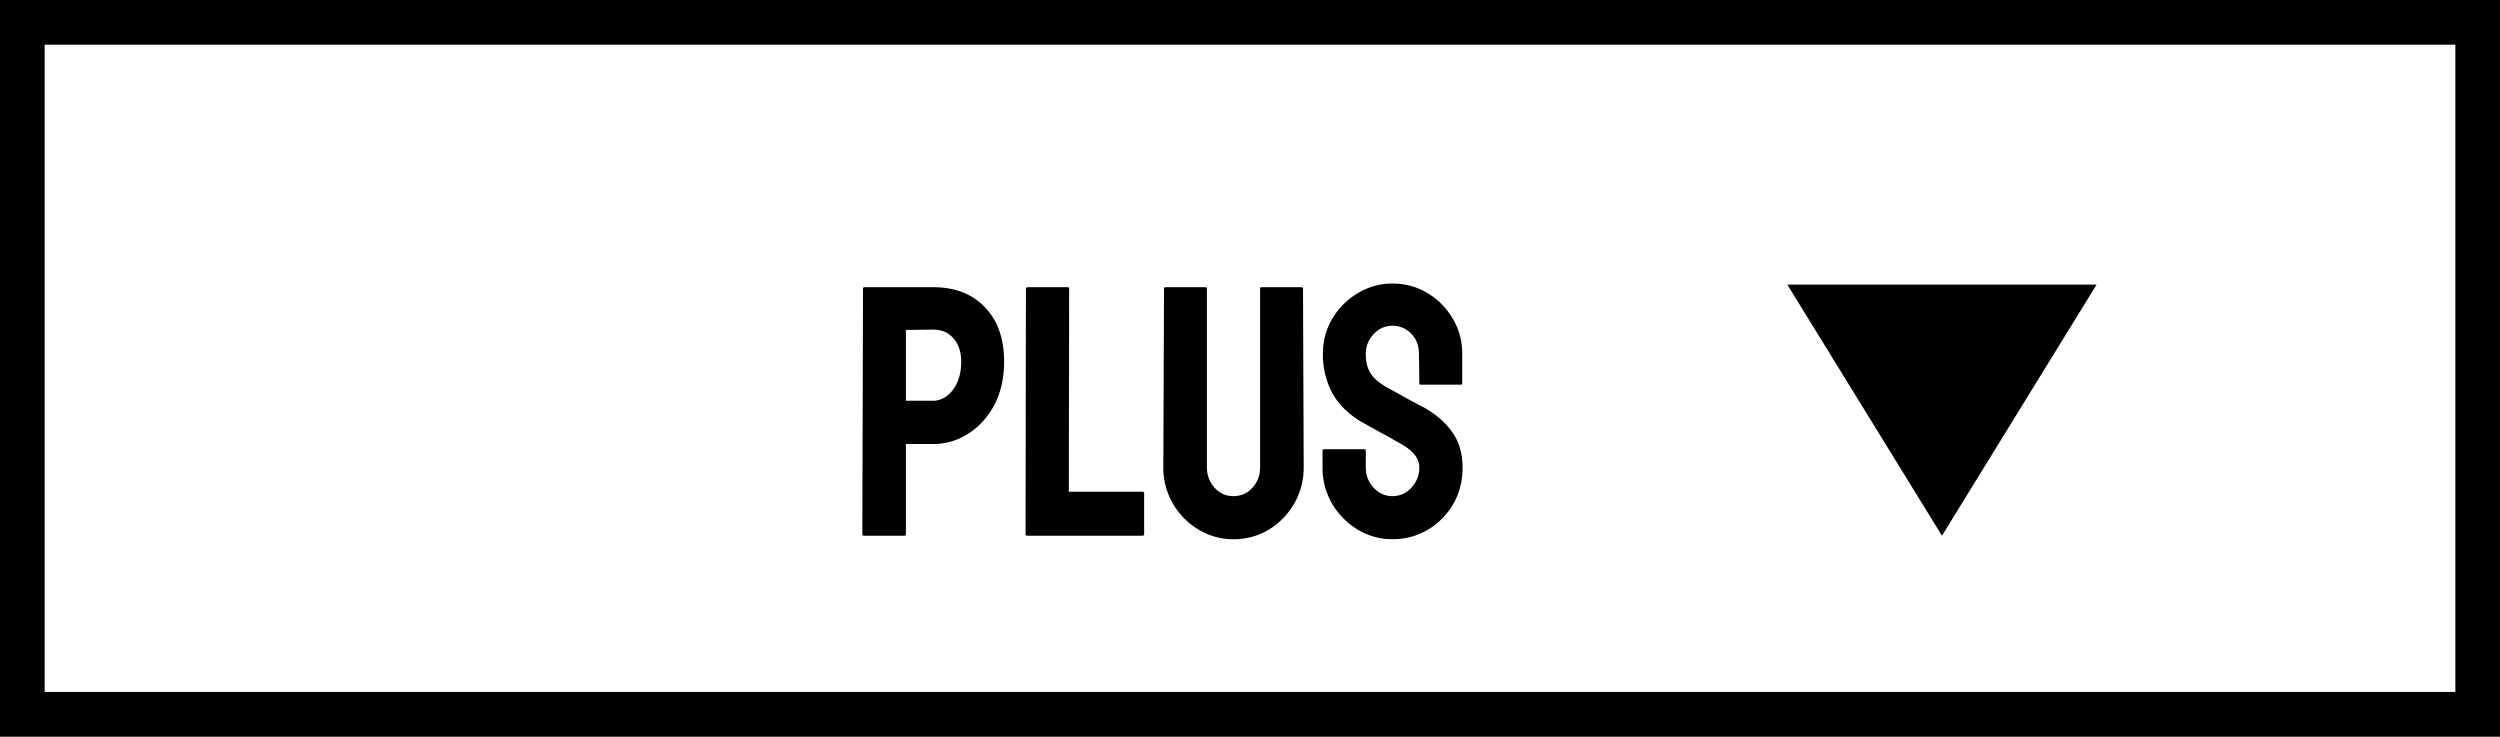 <svg width="112" height="33" fill="none" xmlns="http://www.w3.org/2000/svg"><rect width="100%" height="100%" fill="#808080" stroke="none"/><path fill="#fff" stroke="#000" stroke-width="2" d="M1 1H111V32H1z"/><path d="M40.508 24H38.71c-.052 0-.078-.026-.078-.078l.031-10.992c0-.042.02-.063.063-.063h3.078c.979 0 1.752.3 2.32.899.573.593.86 1.403.86 2.43 0 .75-.15 1.403-.446 1.96-.302.552-.693.98-1.172 1.282-.479.302-1 .453-1.562.453h-1.22v4.03c0 .053-.025.079-.077.079zm1.297-9.234l-1.22.015v3.172h1.22c.338 0 .633-.161.883-.484.25-.328.374-.753.374-1.274 0-.416-.111-.758-.335-1.023-.224-.271-.532-.406-.922-.406zM51.18 24h-5.172c-.042 0-.063-.026-.063-.078l.016-10.977c0-.052.026-.078.078-.078h1.781c.052 0 .078.026.078.078l-.015 9.086h3.297c.052 0 .078.026.078.078v1.813c0 .052-.026.078-.078.078zm4.07.156a2.95 2.95 0 01-1.563-.437 3.216 3.216 0 01-1.57-2.79l.031-8c0-.041.021-.062.063-.062h1.797c.041 0 .062.021.062.063v8c0 .36.115.666.344.922.23.25.508.375.836.375.344 0 .63-.125.86-.375.229-.256.343-.563.343-.922v-8c0-.042.021-.063.063-.063h1.797c.041 0 .062.021.062.063l.031 8c0 .588-.14 1.13-.422 1.625-.286.49-.666.88-1.14 1.172a3.022 3.022 0 01-1.594.43zm7.133 0a2.964 2.964 0 01-1.57-.437 3.343 3.343 0 01-1.141-1.164 3.174 3.174 0 01-.422-1.61v-.734c0-.057.026-.086.078-.086h1.797c.042 0 .063.029.063.086v.734c0 .35.117.651.351.907.234.25.516.375.844.375.333 0 .617-.128.851-.383.235-.26.352-.56.352-.899 0-.39-.255-.732-.766-1.023a6.037 6.037 0 00-.328-.188 12.54 12.54 0 00-.469-.265l-.53-.29a28.01 28.01 0 00-.5-.28c-.584-.344-1.019-.774-1.306-1.29a3.623 3.623 0 01-.421-1.75c0-.593.145-1.13.437-1.609a3.274 3.274 0 011.14-1.125 2.963 2.963 0 011.54-.422c.567 0 1.088.14 1.562.422.474.287.852.667 1.133 1.14a3.02 3.02 0 01.43 1.594v1.313c0 .041-.021.062-.063.062h-1.797c-.041 0-.062-.02-.062-.062l-.016-1.313c0-.375-.117-.68-.351-.914a1.142 1.142 0 00-.836-.351c-.328 0-.61.125-.844.375-.234.25-.352.547-.352.89 0 .35.073.641.22.875.15.235.424.459.82.672a37.522 37.522 0 01.789.438c.187.099.356.19.507.273l.274.14c.531.298.95.662 1.258 1.095.312.432.468.963.468 1.593 0 .61-.14 1.157-.421 1.64a3.214 3.214 0 01-1.141 1.15c-.474.28-1 .421-1.578.421zM87 24l-6.928-11.25h13.856L87 24z" fill="#000"/></svg>